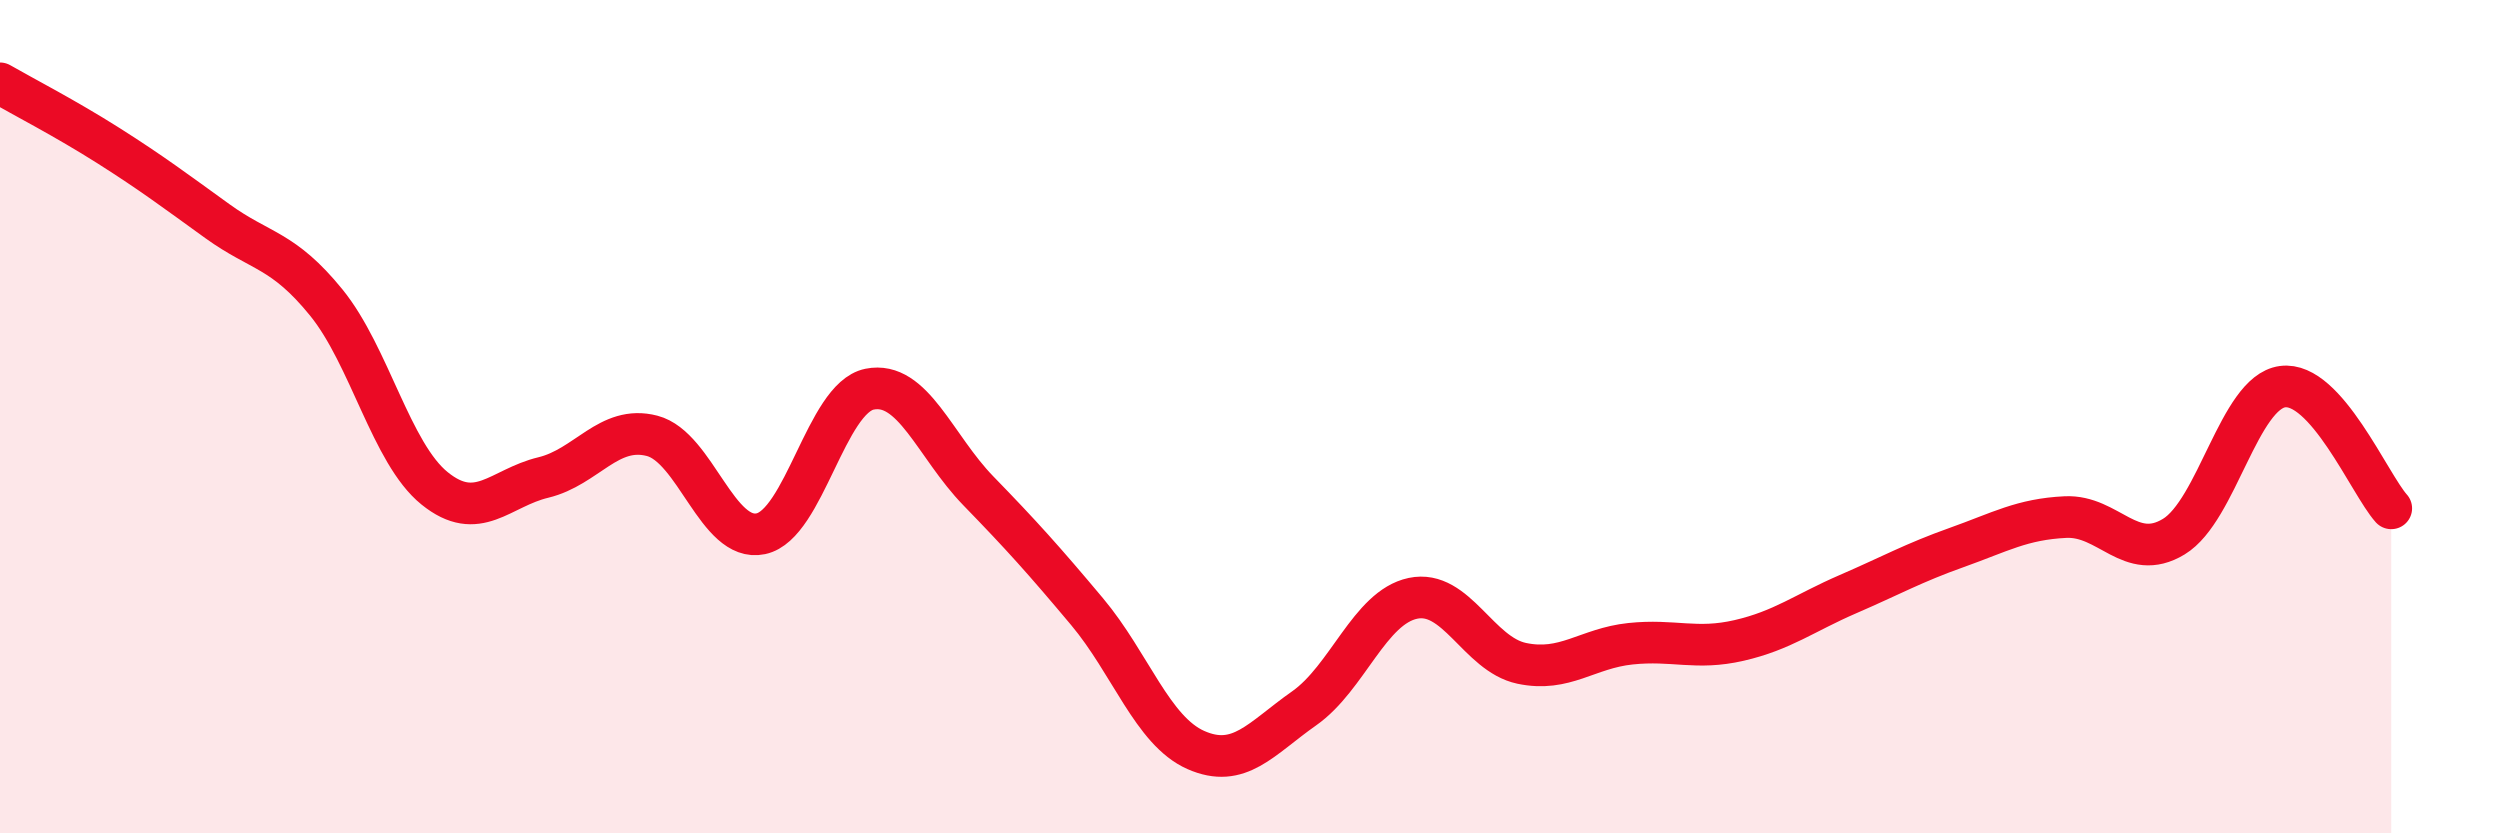 
    <svg width="60" height="20" viewBox="0 0 60 20" xmlns="http://www.w3.org/2000/svg">
      <path
        d="M 0,2 C 0.52,2.3 1.57,2.84 2.61,3.5 C 3.65,4.16 4.18,4.56 5.22,5.31 C 6.26,6.06 6.79,5.98 7.83,7.26 C 8.87,8.54 9.39,10.88 10.43,11.72 C 11.47,12.56 12,11.71 13.04,11.46 C 14.08,11.21 14.61,10.19 15.65,10.46 C 16.69,10.73 17.22,13.03 18.26,12.81 C 19.3,12.59 19.83,9.55 20.87,9.34 C 21.91,9.13 22.44,10.71 23.48,11.78 C 24.52,12.85 25.05,13.44 26.09,14.68 C 27.13,15.92 27.66,17.54 28.7,18 C 29.74,18.46 30.26,17.73 31.3,17 C 32.34,16.27 32.87,14.58 33.91,14.36 C 34.95,14.14 35.48,15.7 36.52,15.92 C 37.56,16.14 38.09,15.56 39.13,15.45 C 40.17,15.34 40.7,15.61 41.74,15.37 C 42.78,15.13 43.31,14.71 44.35,14.26 C 45.39,13.81 45.92,13.51 46.96,13.14 C 48,12.77 48.53,12.46 49.57,12.41 C 50.61,12.36 51.13,13.51 52.17,12.88 C 53.21,12.25 53.74,9.42 54.78,9.28 C 55.82,9.14 56.87,11.62 57.39,12.2L57.39 20L0 20Z"
        fill="#EB0A25"
        opacity="0.1"
        stroke-linecap="round"
        stroke-linejoin="round"
      />
      <path
        d="M 0,2 C 0.52,2.3 1.57,2.84 2.61,3.5 C 3.65,4.16 4.18,4.56 5.22,5.31 C 6.26,6.06 6.79,5.98 7.83,7.26 C 8.87,8.54 9.39,10.88 10.43,11.72 C 11.47,12.56 12,11.71 13.04,11.46 C 14.08,11.21 14.61,10.19 15.65,10.46 C 16.69,10.73 17.22,13.03 18.26,12.81 C 19.3,12.59 19.83,9.55 20.87,9.34 C 21.91,9.13 22.44,10.71 23.48,11.78 C 24.52,12.85 25.05,13.44 26.09,14.68 C 27.13,15.92 27.66,17.54 28.7,18 C 29.74,18.46 30.26,17.73 31.3,17 C 32.34,16.27 32.87,14.58 33.91,14.36 C 34.95,14.14 35.48,15.7 36.52,15.92 C 37.56,16.14 38.09,15.56 39.13,15.45 C 40.17,15.34 40.7,15.61 41.74,15.37 C 42.78,15.13 43.31,14.71 44.35,14.26 C 45.39,13.81 45.92,13.51 46.96,13.14 C 48,12.77 48.53,12.46 49.57,12.41 C 50.61,12.36 51.13,13.51 52.17,12.88 C 53.21,12.25 53.74,9.42 54.78,9.28 C 55.82,9.14 56.87,11.62 57.39,12.2"
        stroke="#EB0A25"
        stroke-width="1"
        fill="none"
        stroke-linecap="round"
        stroke-linejoin="round"
      />
    </svg>
  